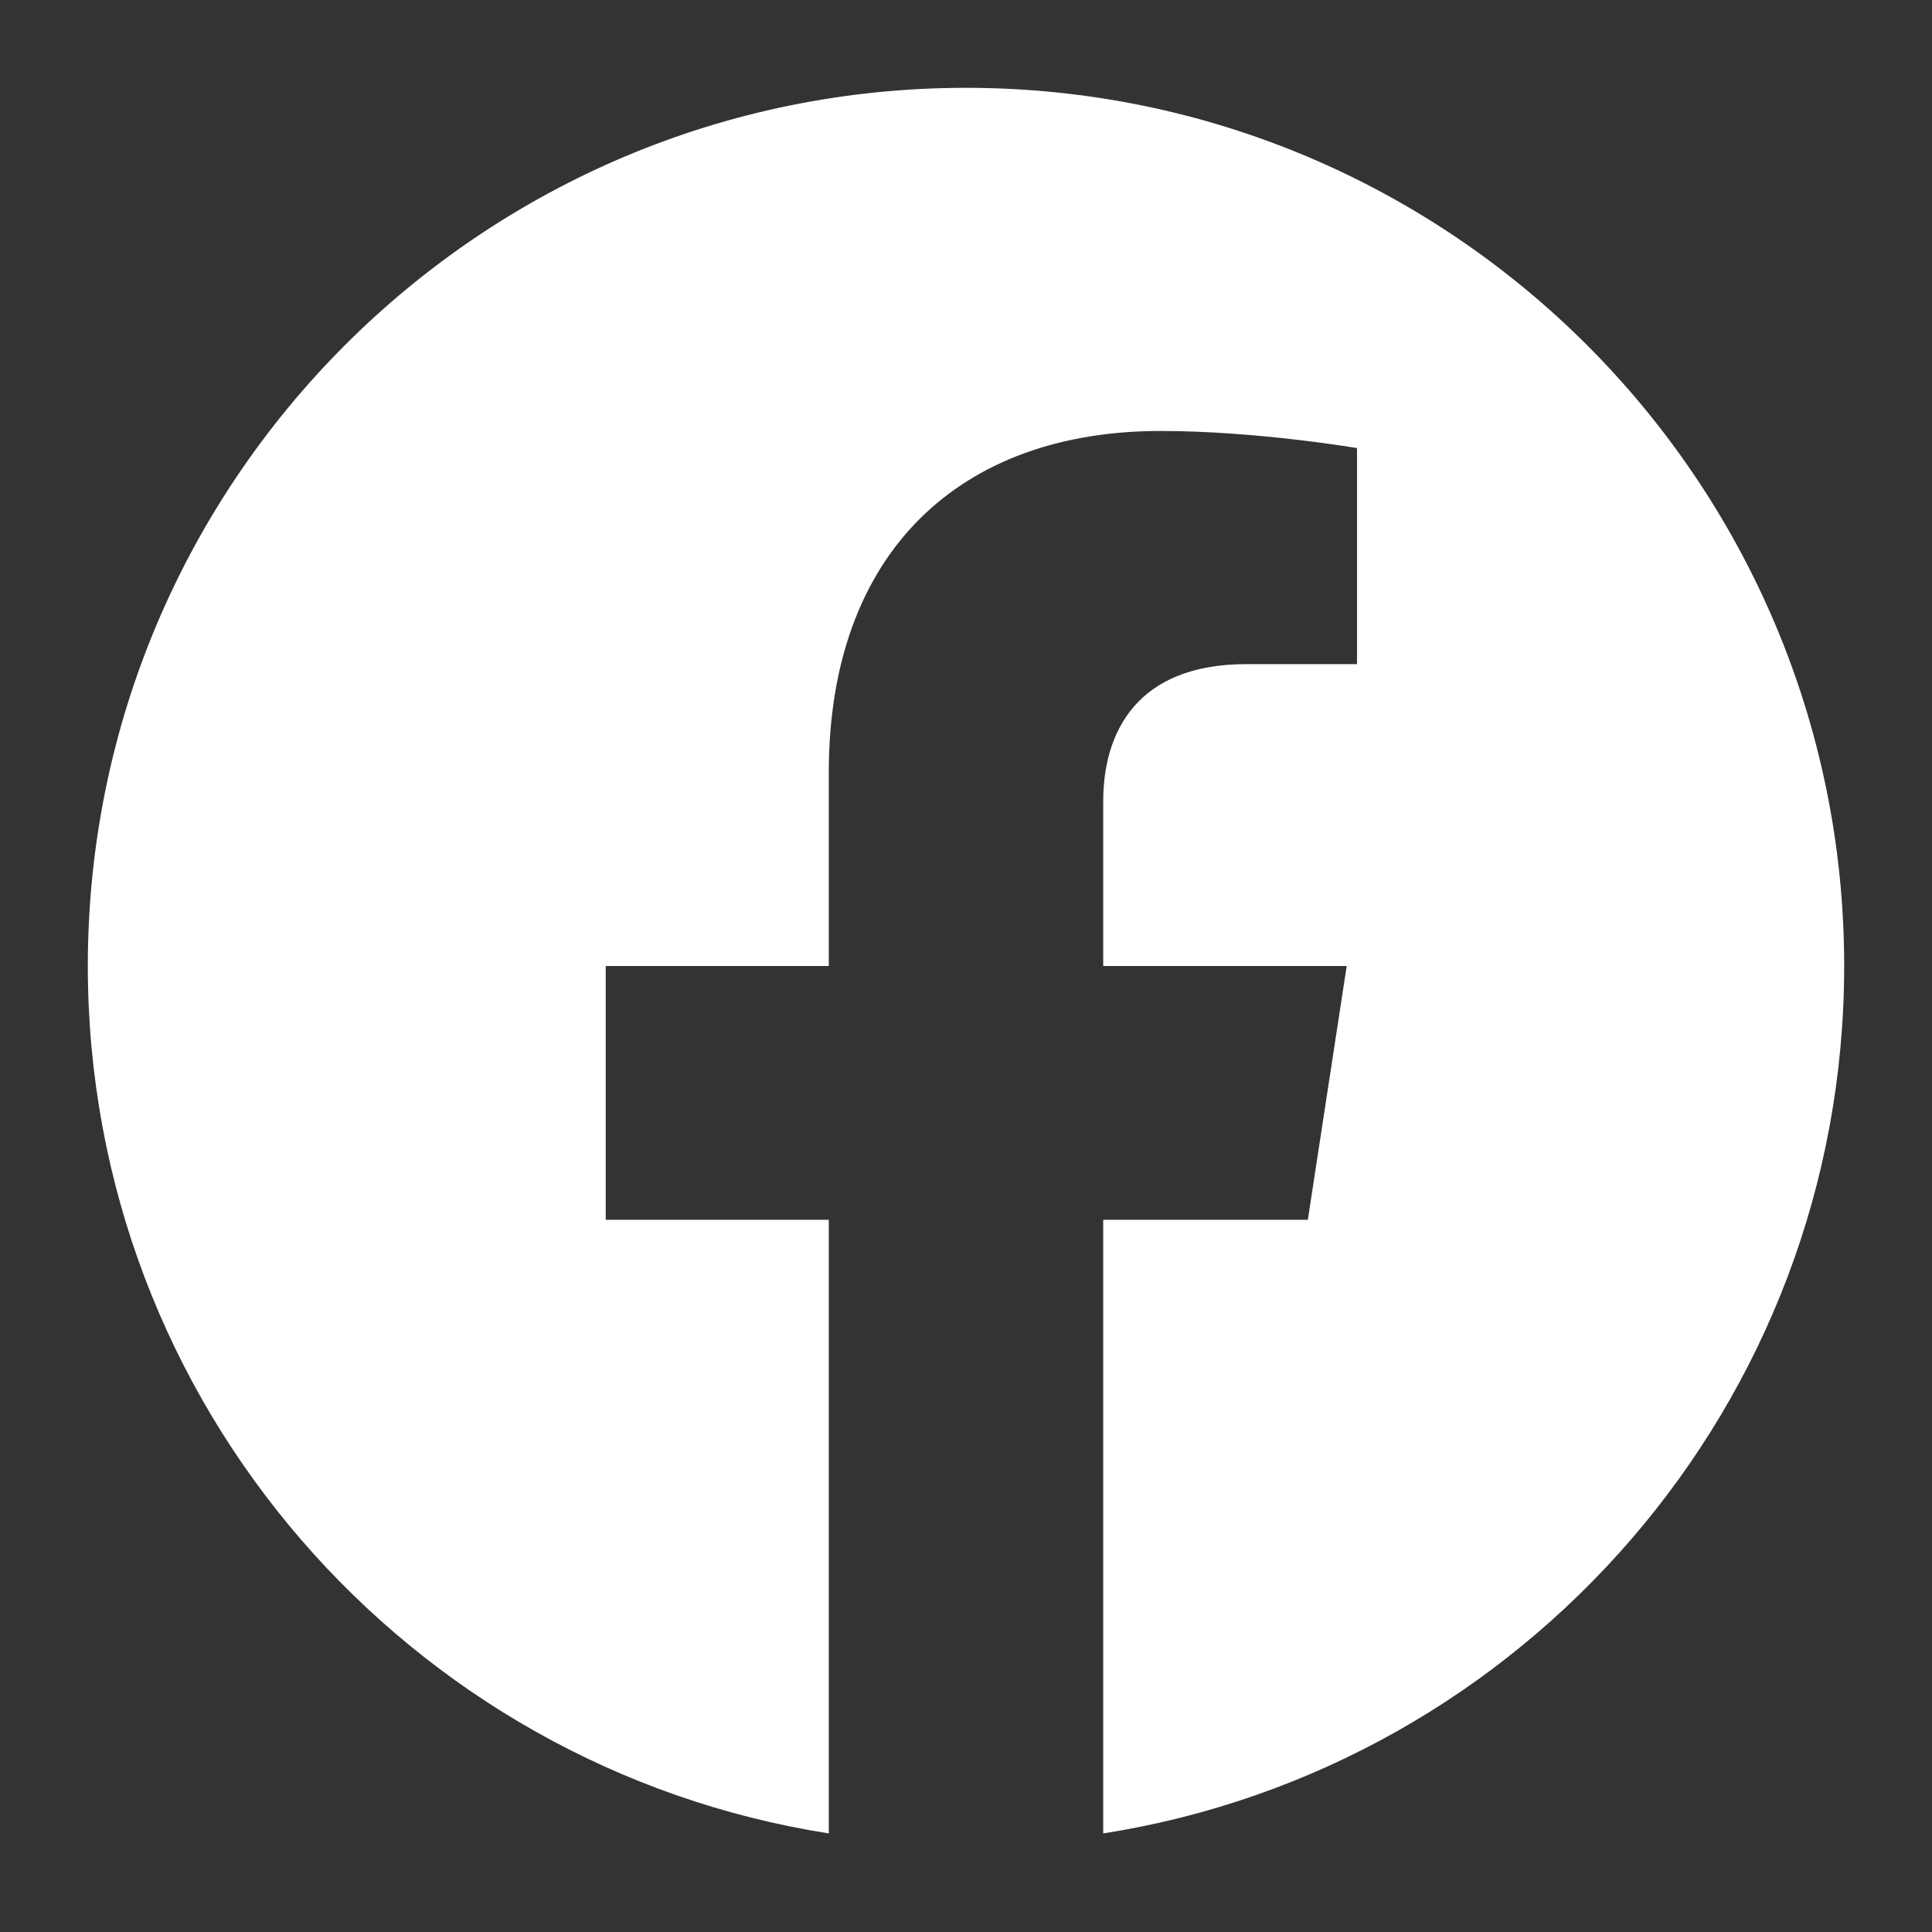 <?xml version="1.0" encoding="utf-8"?>
<!-- Generator: Adobe Illustrator 24.2.1, SVG Export Plug-In . SVG Version: 6.00 Build 0)  -->
<svg version="1.1" id="Ebene_1" xmlns="http://www.w3.org/2000/svg" xmlns:xlink="http://www.w3.org/1999/xlink" x="0px" y="0px"
	 viewBox="0 0 88 88" xml:space="preserve">
<rect x="0" y="0" width="88" height="88" fill="#333333" stroke="none"/>
<style type="text/css">
	.st0{fill:#FFFFFF;}
</style>
<path class="st0" d="M84,44C84,21.91,66.09,4,44,4S4,21.91,4,44c0,19.97,14.63,36.51,33.75,39.51V55.56H27.59V44h10.16v-8.81
	c0-10.03,5.97-15.56,15.11-15.56c4.38,0,8.95,0.78,8.95,0.78v9.84h-5.04c-4.97,0-6.52,3.08-6.52,6.25V44h11.09l-1.77,11.56h-9.32
	v27.95C69.37,80.51,84,63.97,84,44z"/>
</svg>
